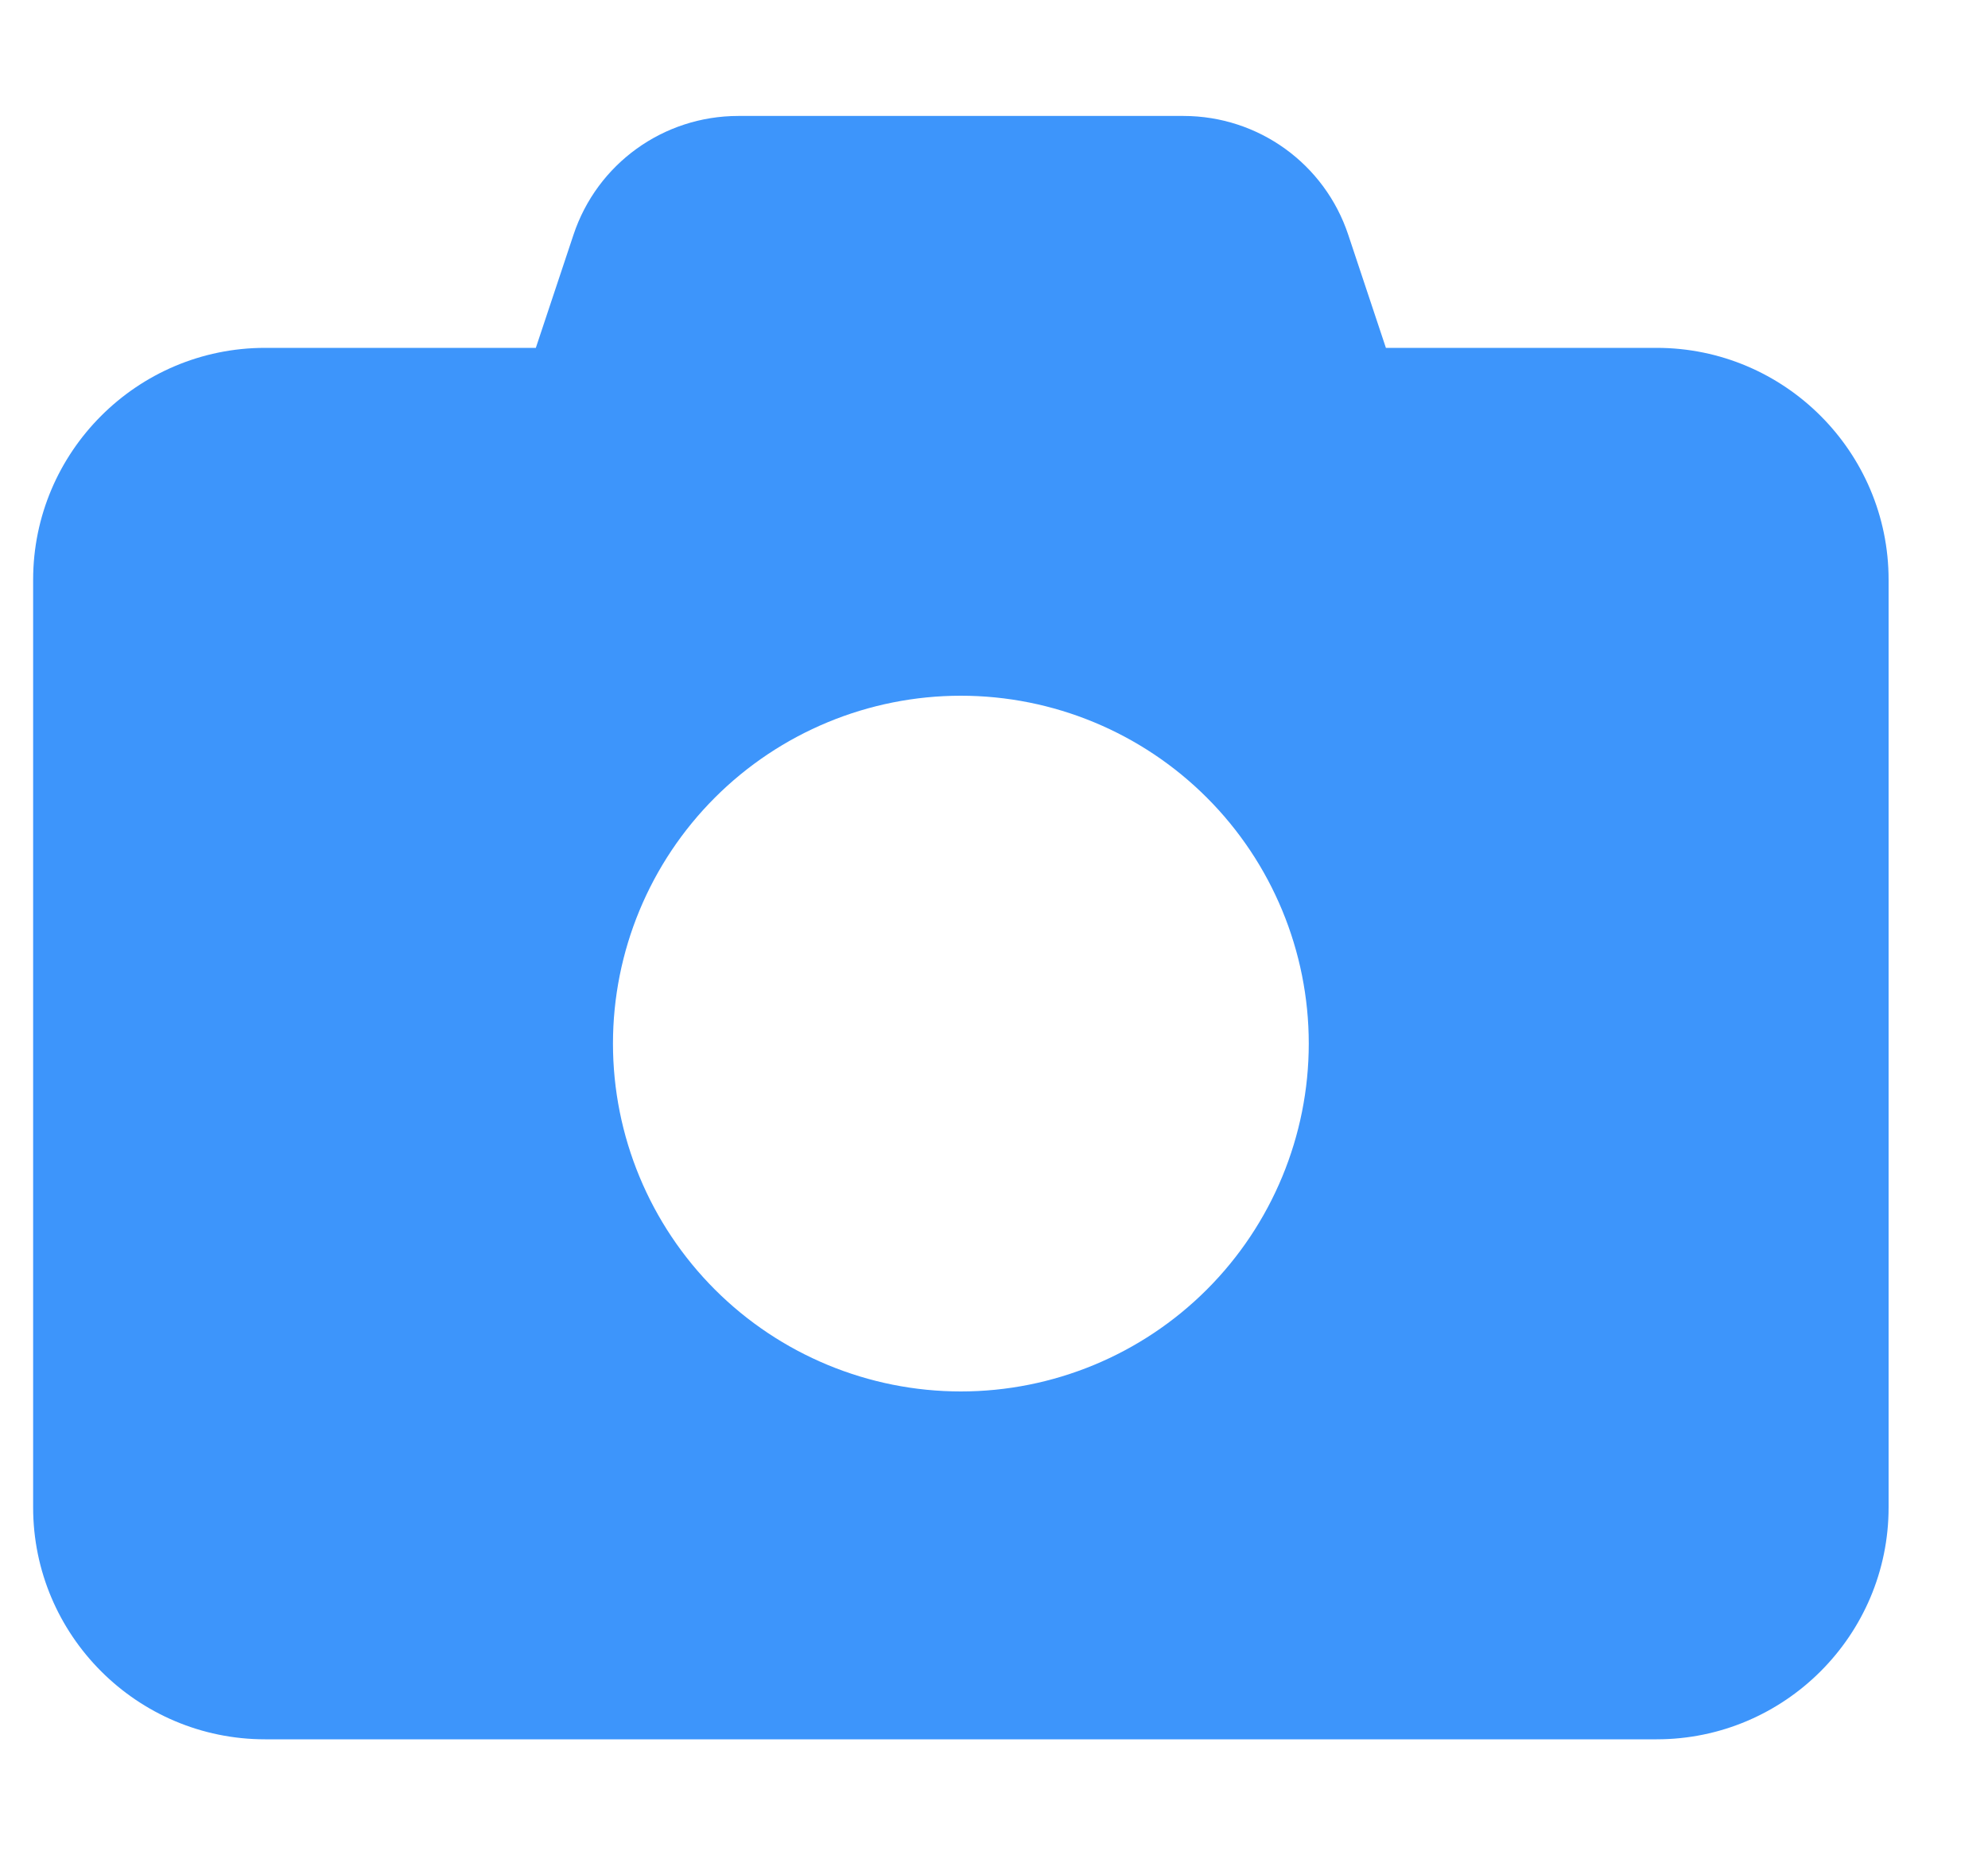 <svg width="15" height="14" viewBox="0 0 15 14" fill="none" xmlns="http://www.w3.org/2000/svg">
<path d="M4.327 1.772L4.043 2.625H2C1.035 2.625 0.25 3.41 0.25 4.375V11.375C0.25 12.34 1.035 13.125 2 13.125H12.5C13.465 13.125 14.25 12.34 14.25 11.375V4.375C14.25 3.41 13.465 2.625 12.5 2.625H10.457L10.173 1.772C9.995 1.236 9.495 0.875 8.929 0.875H5.571C5.005 0.875 4.505 1.236 4.327 1.772ZM7.25 5.25C7.946 5.25 8.614 5.527 9.106 6.019C9.598 6.511 9.875 7.179 9.875 7.875C9.875 8.571 9.598 9.239 9.106 9.731C8.614 10.223 7.946 10.5 7.25 10.5C6.554 10.5 5.886 10.223 5.394 9.731C4.902 9.239 4.625 8.571 4.625 7.875C4.625 7.179 4.902 6.511 5.394 6.019C5.886 5.527 6.554 5.25 7.25 5.25Z" fill="#3D95FB"/>
</svg>
